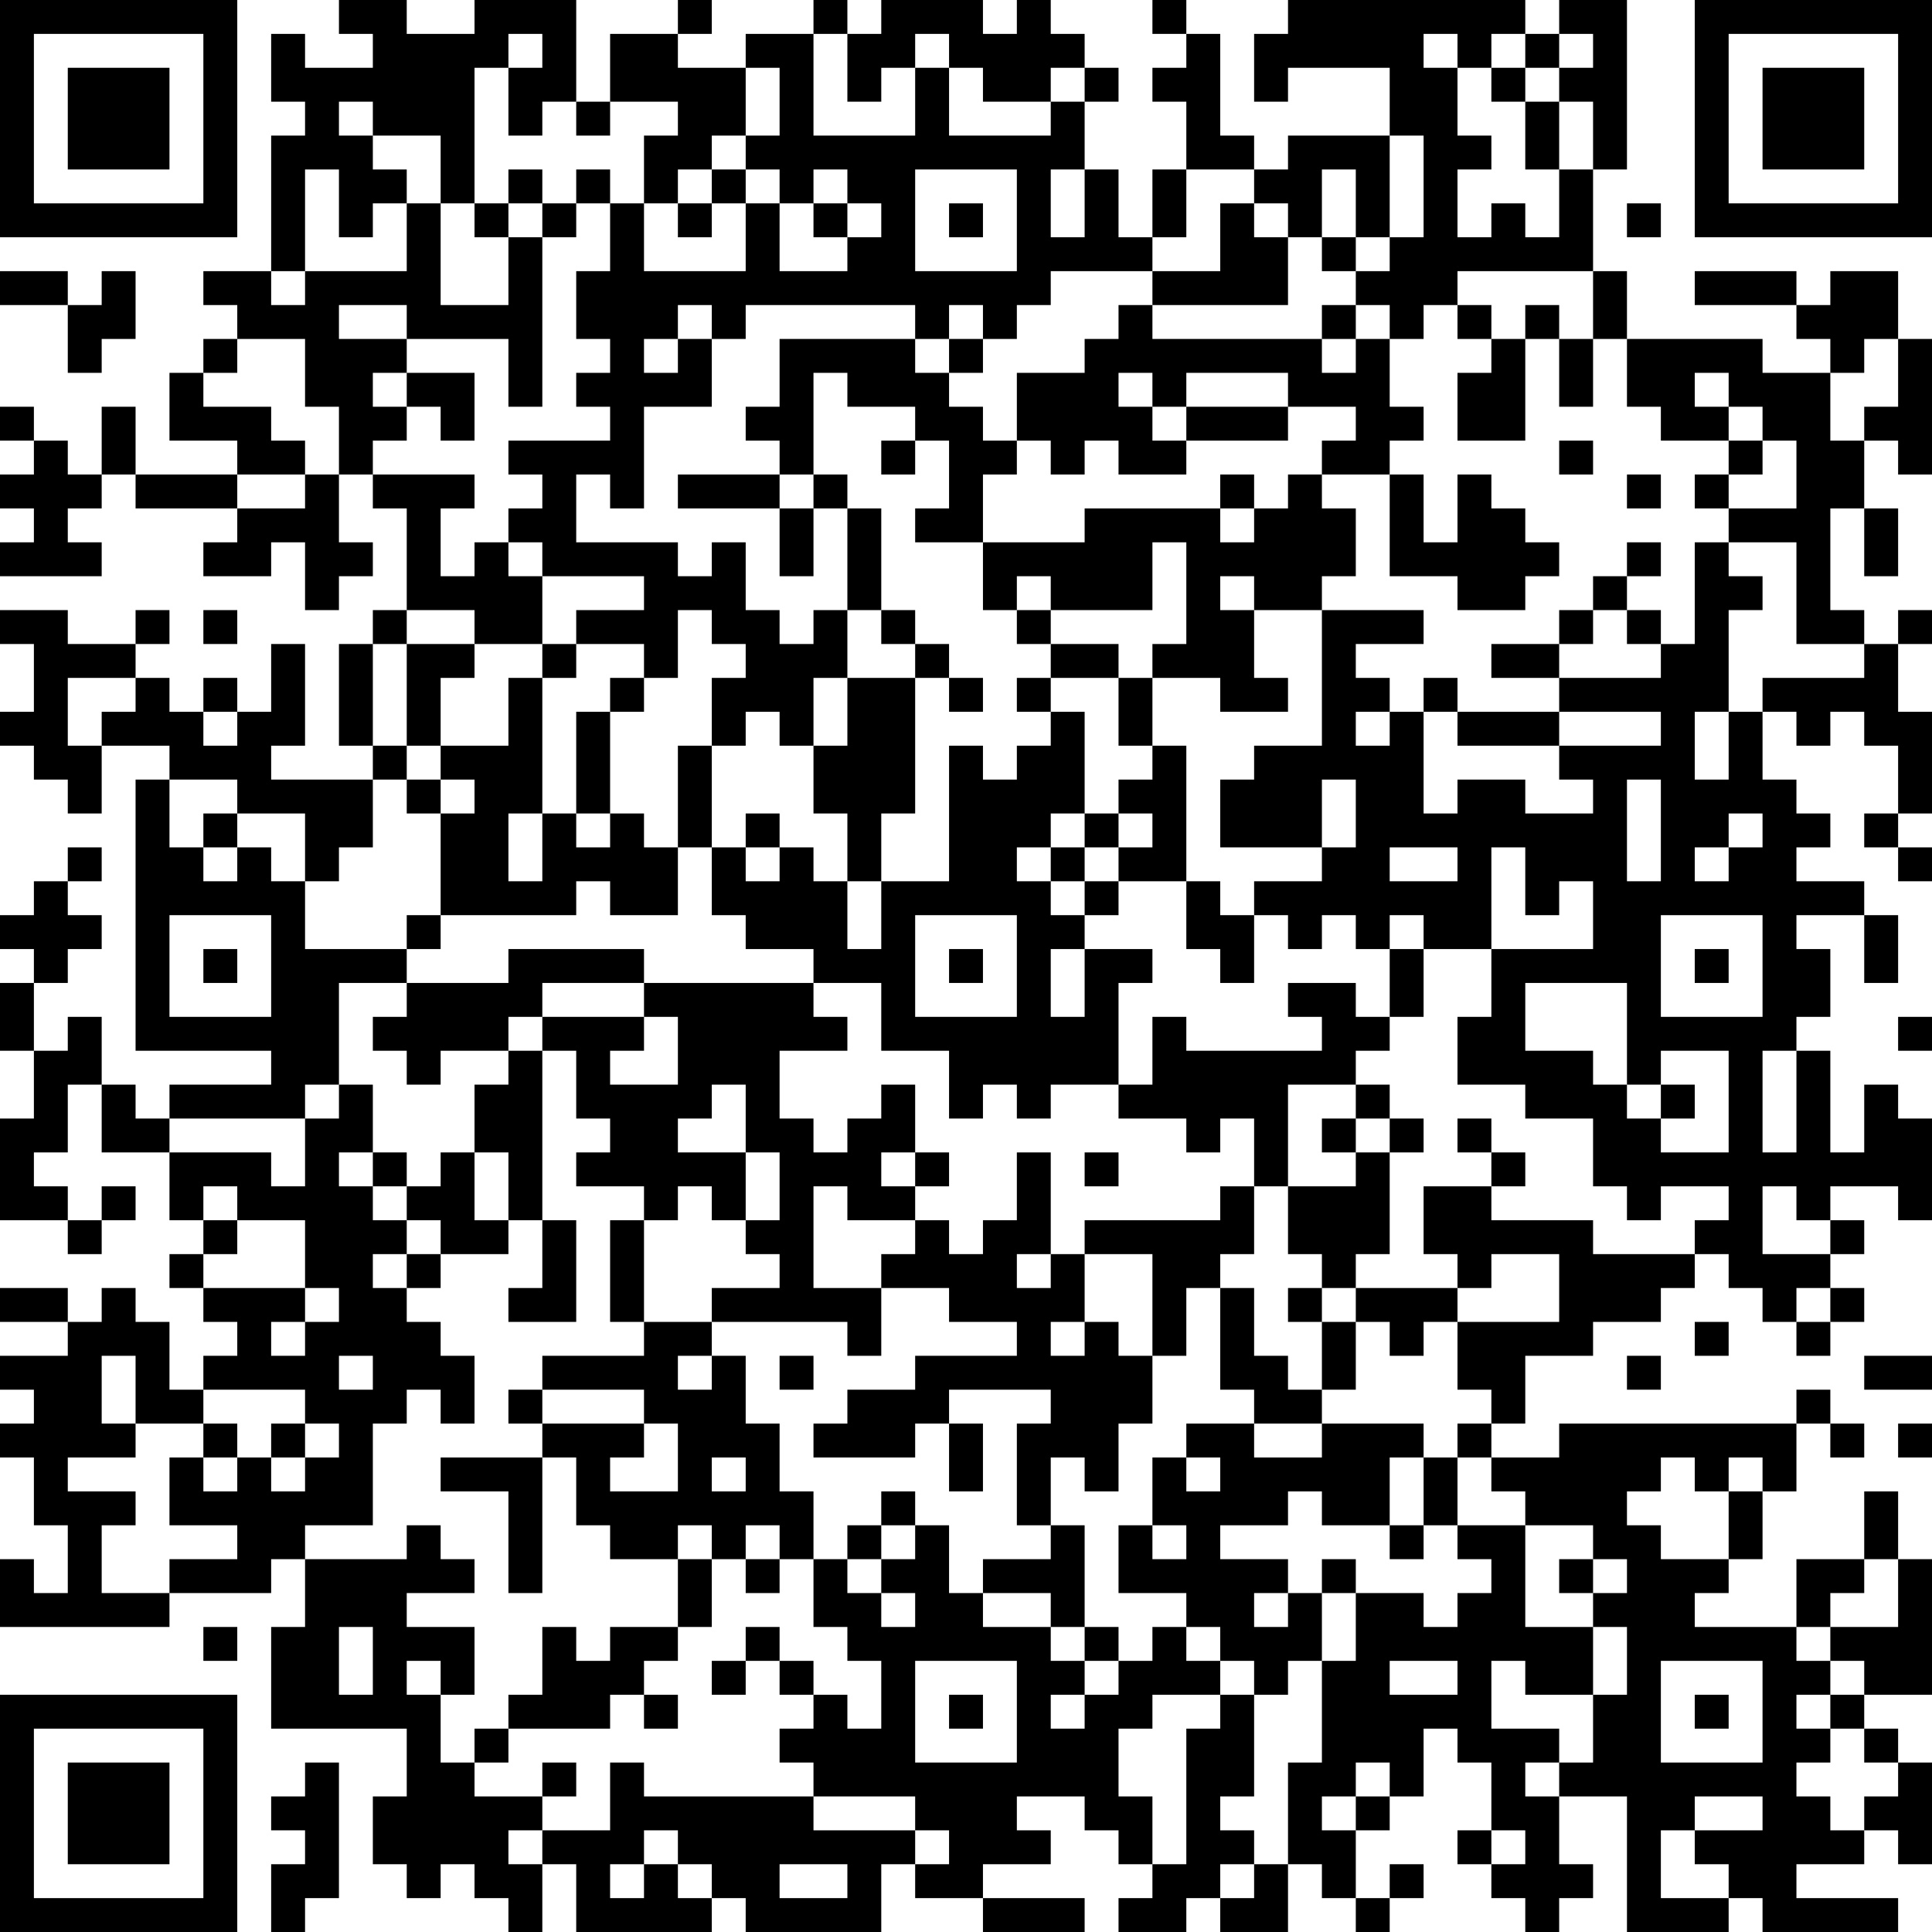 <?xml version="1.0" encoding="UTF-8"?>
<svg xmlns="http://www.w3.org/2000/svg" version="1.1" width="250" height="250" viewBox="0 0 250 250"><rect x="0" y="0" width="250" height="250" fill="#ffffff"/><g transform="scale(4.386)"><g transform="translate(0,0)"><path fill-rule="evenodd" d="M10 0L10 1L11 1L11 2L9 2L9 1L8 1L8 3L9 3L9 4L8 4L8 8L6 8L6 9L7 9L7 10L6 10L6 11L5 11L5 13L7 13L7 14L4 14L4 12L3 12L3 14L2 14L2 13L1 13L1 12L0 12L0 13L1 13L1 14L0 14L0 15L1 15L1 16L0 16L0 17L3 17L3 16L2 16L2 15L3 15L3 14L4 14L4 15L7 15L7 16L6 16L6 17L8 17L8 16L9 16L9 18L10 18L10 17L11 17L11 16L10 16L10 14L11 14L11 15L12 15L12 18L11 18L11 19L10 19L10 22L11 22L11 23L8 23L8 22L9 22L9 19L8 19L8 21L7 21L7 20L6 20L6 21L5 21L5 20L4 20L4 19L5 19L5 18L4 18L4 19L2 19L2 18L0 18L0 19L1 19L1 21L0 21L0 22L1 22L1 23L2 23L2 24L3 24L3 22L5 22L5 23L4 23L4 31L8 31L8 32L5 32L5 33L4 33L4 32L3 32L3 30L2 30L2 31L1 31L1 29L2 29L2 28L3 28L3 27L2 27L2 26L3 26L3 25L2 25L2 26L1 26L1 27L0 27L0 28L1 28L1 29L0 29L0 31L1 31L1 33L0 33L0 36L2 36L2 37L3 37L3 36L4 36L4 35L3 35L3 36L2 36L2 35L1 35L1 34L2 34L2 32L3 32L3 34L5 34L5 36L6 36L6 37L5 37L5 38L6 38L6 39L7 39L7 40L6 40L6 41L5 41L5 39L4 39L4 38L3 38L3 39L2 39L2 38L0 38L0 39L2 39L2 40L0 40L0 41L1 41L1 42L0 42L0 43L1 43L1 45L2 45L2 47L1 47L1 46L0 46L0 48L5 48L5 47L8 47L8 46L9 46L9 48L8 48L8 51L12 51L12 53L11 53L11 55L12 55L12 56L13 56L13 55L14 55L14 56L15 56L15 57L16 57L16 55L17 55L17 57L21 57L21 56L22 56L22 57L26 57L26 55L27 55L27 56L29 56L29 57L32 57L32 56L29 56L29 55L31 55L31 54L30 54L30 53L32 53L32 54L33 54L33 55L34 55L34 56L33 56L33 57L35 57L35 56L36 56L36 57L38 57L38 55L39 55L39 56L40 56L40 57L41 57L41 56L42 56L42 55L41 55L41 56L40 56L40 54L41 54L41 53L42 53L42 51L43 51L43 52L44 52L44 54L43 54L43 55L44 55L44 56L45 56L45 57L46 57L46 56L47 56L47 55L46 55L46 53L48 53L48 57L51 57L51 56L52 56L52 57L56 57L56 56L53 56L53 55L55 55L55 54L56 54L56 55L57 55L57 52L56 52L56 51L55 51L55 50L57 50L57 46L56 46L56 44L55 44L55 46L53 46L53 48L50 48L50 47L51 47L51 46L52 46L52 44L53 44L53 42L54 42L54 43L55 43L55 42L54 42L54 41L53 41L53 42L46 42L46 43L44 43L44 42L45 42L45 40L47 40L47 39L49 39L49 38L50 38L50 37L51 37L51 38L52 38L52 39L53 39L53 40L54 40L54 39L55 39L55 38L54 38L54 37L55 37L55 36L54 36L54 35L56 35L56 36L57 36L57 33L56 33L56 32L55 32L55 34L54 34L54 31L53 31L53 30L54 30L54 28L53 28L53 27L55 27L55 29L56 29L56 27L55 27L55 26L53 26L53 25L54 25L54 24L53 24L53 23L52 23L52 21L53 21L53 22L54 22L54 21L55 21L55 22L56 22L56 24L55 24L55 25L56 25L56 26L57 26L57 25L56 25L56 24L57 24L57 21L56 21L56 19L57 19L57 18L56 18L56 19L55 19L55 18L54 18L54 15L55 15L55 17L56 17L56 15L55 15L55 13L56 13L56 14L57 14L57 10L56 10L56 8L54 8L54 9L53 9L53 8L50 8L50 9L53 9L53 10L54 10L54 11L52 11L52 10L48 10L48 8L47 8L47 5L48 5L48 0L46 0L46 1L45 1L45 0L38 0L38 1L37 1L37 3L38 3L38 2L41 2L41 4L38 4L38 5L37 5L37 4L36 4L36 1L35 1L35 0L34 0L34 1L35 1L35 2L34 2L34 3L35 3L35 5L34 5L34 7L33 7L33 5L32 5L32 3L33 3L33 2L32 2L32 1L31 1L31 0L30 0L30 1L29 1L29 0L26 0L26 1L25 1L25 0L24 0L24 1L22 1L22 2L20 2L20 1L21 1L21 0L20 0L20 1L18 1L18 3L17 3L17 0L14 0L14 1L12 1L12 0ZM15 1L15 2L14 2L14 6L13 6L13 4L11 4L11 3L10 3L10 4L11 4L11 5L12 5L12 6L11 6L11 7L10 7L10 5L9 5L9 8L8 8L8 9L9 9L9 8L12 8L12 6L13 6L13 9L15 9L15 7L16 7L16 12L15 12L15 10L12 10L12 9L10 9L10 10L12 10L12 11L11 11L11 12L12 12L12 13L11 13L11 14L14 14L14 15L13 15L13 17L14 17L14 16L15 16L15 17L16 17L16 19L14 19L14 18L12 18L12 19L11 19L11 22L12 22L12 23L11 23L11 25L10 25L10 26L9 26L9 24L7 24L7 23L5 23L5 25L6 25L6 26L7 26L7 25L8 25L8 26L9 26L9 28L12 28L12 29L10 29L10 32L9 32L9 33L5 33L5 34L8 34L8 35L9 35L9 33L10 33L10 32L11 32L11 34L10 34L10 35L11 35L11 36L12 36L12 37L11 37L11 38L12 38L12 39L13 39L13 40L14 40L14 42L13 42L13 41L12 41L12 42L11 42L11 45L9 45L9 46L12 46L12 45L13 45L13 46L14 46L14 47L12 47L12 48L14 48L14 50L13 50L13 49L12 49L12 50L13 50L13 52L14 52L14 53L16 53L16 54L15 54L15 55L16 55L16 54L18 54L18 52L19 52L19 53L24 53L24 54L27 54L27 55L28 55L28 54L27 54L27 53L24 53L24 52L23 52L23 51L24 51L24 50L25 50L25 51L26 51L26 49L25 49L25 48L24 48L24 46L25 46L25 47L26 47L26 48L27 48L27 47L26 47L26 46L27 46L27 45L28 45L28 47L29 47L29 48L31 48L31 49L32 49L32 50L31 50L31 51L32 51L32 50L33 50L33 49L34 49L34 48L35 48L35 49L36 49L36 50L34 50L34 51L33 51L33 53L34 53L34 55L35 55L35 51L36 51L36 50L37 50L37 53L36 53L36 54L37 54L37 55L36 55L36 56L37 56L37 55L38 55L38 52L39 52L39 49L40 49L40 47L42 47L42 48L43 48L43 47L44 47L44 46L43 46L43 45L45 45L45 48L47 48L47 50L45 50L45 49L44 49L44 51L46 51L46 52L45 52L45 53L46 53L46 52L47 52L47 50L48 50L48 48L47 48L47 47L48 47L48 46L47 46L47 45L45 45L45 44L44 44L44 43L43 43L43 42L44 42L44 41L43 41L43 39L46 39L46 37L44 37L44 38L43 38L43 37L42 37L42 35L44 35L44 36L47 36L47 37L50 37L50 36L51 36L51 35L49 35L49 36L48 36L48 35L47 35L47 33L45 33L45 32L43 32L43 30L44 30L44 28L47 28L47 26L46 26L46 27L45 27L45 25L44 25L44 28L42 28L42 27L41 27L41 28L40 28L40 27L39 27L39 28L38 28L38 27L37 27L37 26L39 26L39 25L40 25L40 23L39 23L39 25L36 25L36 23L37 23L37 22L39 22L39 18L42 18L42 19L40 19L40 20L41 20L41 21L40 21L40 22L41 22L41 21L42 21L42 24L43 24L43 23L45 23L45 24L47 24L47 23L46 23L46 22L49 22L49 21L46 21L46 20L49 20L49 19L50 19L50 16L51 16L51 17L52 17L52 18L51 18L51 21L50 21L50 23L51 23L51 21L52 21L52 20L55 20L55 19L53 19L53 16L51 16L51 15L53 15L53 13L52 13L52 12L51 12L51 11L50 11L50 12L51 12L51 13L49 13L49 12L48 12L48 10L47 10L47 8L43 8L43 9L42 9L42 10L41 10L41 9L40 9L40 8L41 8L41 7L42 7L42 4L41 4L41 7L40 7L40 5L39 5L39 7L38 7L38 6L37 6L37 5L35 5L35 7L34 7L34 8L31 8L31 9L30 9L30 10L29 10L29 9L28 9L28 10L27 10L27 9L22 9L22 10L21 10L21 9L20 9L20 10L19 10L19 11L20 11L20 10L21 10L21 12L19 12L19 15L18 15L18 14L17 14L17 16L20 16L20 17L21 17L21 16L22 16L22 18L23 18L23 19L24 19L24 18L25 18L25 20L24 20L24 22L23 22L23 21L22 21L22 22L21 22L21 20L22 20L22 19L21 19L21 18L20 18L20 20L19 20L19 19L17 19L17 18L19 18L19 17L16 17L16 16L15 16L15 15L16 15L16 14L15 14L15 13L18 13L18 12L17 12L17 11L18 11L18 10L17 10L17 8L18 8L18 6L19 6L19 8L22 8L22 6L23 6L23 8L25 8L25 7L26 7L26 6L25 6L25 5L24 5L24 6L23 6L23 5L22 5L22 4L23 4L23 2L22 2L22 4L21 4L21 5L20 5L20 6L19 6L19 4L20 4L20 3L18 3L18 4L17 4L17 3L16 3L16 4L15 4L15 2L16 2L16 1ZM24 1L24 4L27 4L27 2L28 2L28 4L31 4L31 3L32 3L32 2L31 2L31 3L29 3L29 2L28 2L28 1L27 1L27 2L26 2L26 3L25 3L25 1ZM42 1L42 2L43 2L43 4L44 4L44 5L43 5L43 7L44 7L44 6L45 6L45 7L46 7L46 5L47 5L47 3L46 3L46 2L47 2L47 1L46 1L46 2L45 2L45 1L44 1L44 2L43 2L43 1ZM44 2L44 3L45 3L45 5L46 5L46 3L45 3L45 2ZM15 5L15 6L14 6L14 7L15 7L15 6L16 6L16 7L17 7L17 6L18 6L18 5L17 5L17 6L16 6L16 5ZM21 5L21 6L20 6L20 7L21 7L21 6L22 6L22 5ZM27 5L27 8L30 8L30 5ZM31 5L31 7L32 7L32 5ZM24 6L24 7L25 7L25 6ZM28 6L28 7L29 7L29 6ZM36 6L36 8L34 8L34 9L33 9L33 10L32 10L32 11L30 11L30 13L29 13L29 12L28 12L28 11L29 11L29 10L28 10L28 11L27 11L27 10L23 10L23 12L22 12L22 13L23 13L23 14L20 14L20 15L23 15L23 17L24 17L24 15L25 15L25 18L26 18L26 19L27 19L27 20L25 20L25 22L24 22L24 24L25 24L25 26L24 26L24 25L23 25L23 24L22 24L22 25L21 25L21 22L20 22L20 25L19 25L19 24L18 24L18 21L19 21L19 20L18 20L18 21L17 21L17 24L16 24L16 20L17 20L17 19L16 19L16 20L15 20L15 22L13 22L13 20L14 20L14 19L12 19L12 22L13 22L13 23L12 23L12 24L13 24L13 27L12 27L12 28L13 28L13 27L17 27L17 26L18 26L18 27L20 27L20 25L21 25L21 27L22 27L22 28L24 28L24 29L19 29L19 28L15 28L15 29L12 29L12 30L11 30L11 31L12 31L12 32L13 32L13 31L15 31L15 32L14 32L14 34L13 34L13 35L12 35L12 34L11 34L11 35L12 35L12 36L13 36L13 37L12 37L12 38L13 38L13 37L15 37L15 36L16 36L16 38L15 38L15 39L17 39L17 36L16 36L16 31L17 31L17 33L18 33L18 34L17 34L17 35L19 35L19 36L18 36L18 39L19 39L19 40L16 40L16 41L15 41L15 42L16 42L16 43L13 43L13 44L15 44L15 47L16 47L16 43L17 43L17 45L18 45L18 46L20 46L20 48L18 48L18 49L17 49L17 48L16 48L16 50L15 50L15 51L14 51L14 52L15 52L15 51L18 51L18 50L19 50L19 51L20 51L20 50L19 50L19 49L20 49L20 48L21 48L21 46L22 46L22 47L23 47L23 46L24 46L24 44L23 44L23 42L22 42L22 40L21 40L21 39L25 39L25 40L26 40L26 38L28 38L28 39L30 39L30 40L27 40L27 41L25 41L25 42L24 42L24 43L27 43L27 42L28 42L28 44L29 44L29 42L28 42L28 41L31 41L31 42L30 42L30 45L31 45L31 46L29 46L29 47L31 47L31 48L32 48L32 49L33 49L33 48L32 48L32 45L31 45L31 43L32 43L32 44L33 44L33 42L34 42L34 40L35 40L35 38L36 38L36 41L37 41L37 42L35 42L35 43L34 43L34 45L33 45L33 47L35 47L35 48L36 48L36 49L37 49L37 50L38 50L38 49L39 49L39 47L40 47L40 46L39 46L39 47L38 47L38 46L36 46L36 45L38 45L38 44L39 44L39 45L41 45L41 46L42 46L42 45L43 45L43 43L42 43L42 42L39 42L39 41L40 41L40 39L41 39L41 40L42 40L42 39L43 39L43 38L40 38L40 37L41 37L41 34L42 34L42 33L41 33L41 32L40 32L40 31L41 31L41 30L42 30L42 28L41 28L41 30L40 30L40 29L38 29L38 30L39 30L39 31L35 31L35 30L34 30L34 32L33 32L33 29L34 29L34 28L32 28L32 27L33 27L33 26L35 26L35 28L36 28L36 29L37 29L37 27L36 27L36 26L35 26L35 22L34 22L34 20L36 20L36 21L38 21L38 20L37 20L37 18L39 18L39 17L40 17L40 15L39 15L39 14L41 14L41 17L43 17L43 18L45 18L45 17L46 17L46 16L45 16L45 15L44 15L44 14L43 14L43 16L42 16L42 14L41 14L41 13L42 13L42 12L41 12L41 10L40 10L40 9L39 9L39 10L34 10L34 9L38 9L38 7L37 7L37 6ZM48 6L48 7L49 7L49 6ZM39 7L39 8L40 8L40 7ZM0 8L0 9L2 9L2 11L3 11L3 10L4 10L4 8L3 8L3 9L2 9L2 8ZM43 9L43 10L44 10L44 11L43 11L43 13L45 13L45 10L46 10L46 12L47 12L47 10L46 10L46 9L45 9L45 10L44 10L44 9ZM7 10L7 11L6 11L6 12L8 12L8 13L9 13L9 14L7 14L7 15L9 15L9 14L10 14L10 12L9 12L9 10ZM39 10L39 11L40 11L40 10ZM55 10L55 11L54 11L54 13L55 13L55 12L56 12L56 10ZM12 11L12 12L13 12L13 13L14 13L14 11ZM24 11L24 14L23 14L23 15L24 15L24 14L25 14L25 15L26 15L26 18L27 18L27 19L28 19L28 20L27 20L27 24L26 24L26 26L25 26L25 28L26 28L26 26L28 26L28 22L29 22L29 23L30 23L30 22L31 22L31 21L32 21L32 24L31 24L31 25L30 25L30 26L31 26L31 27L32 27L32 26L33 26L33 25L34 25L34 24L33 24L33 23L34 23L34 22L33 22L33 20L34 20L34 19L35 19L35 16L34 16L34 18L31 18L31 17L30 17L30 18L29 18L29 16L32 16L32 15L36 15L36 16L37 16L37 15L38 15L38 14L39 14L39 13L40 13L40 12L38 12L38 11L35 11L35 12L34 12L34 11L33 11L33 12L34 12L34 13L35 13L35 14L33 14L33 13L32 13L32 14L31 14L31 13L30 13L30 14L29 14L29 16L27 16L27 15L28 15L28 13L27 13L27 12L25 12L25 11ZM35 12L35 13L38 13L38 12ZM26 13L26 14L27 14L27 13ZM46 13L46 14L47 14L47 13ZM51 13L51 14L50 14L50 15L51 15L51 14L52 14L52 13ZM36 14L36 15L37 15L37 14ZM48 14L48 15L49 15L49 14ZM48 16L48 17L47 17L47 18L46 18L46 19L44 19L44 20L46 20L46 19L47 19L47 18L48 18L48 19L49 19L49 18L48 18L48 17L49 17L49 16ZM36 17L36 18L37 18L37 17ZM6 18L6 19L7 19L7 18ZM30 18L30 19L31 19L31 20L30 20L30 21L31 21L31 20L33 20L33 19L31 19L31 18ZM2 20L2 22L3 22L3 21L4 21L4 20ZM28 20L28 21L29 21L29 20ZM42 20L42 21L43 21L43 22L46 22L46 21L43 21L43 20ZM6 21L6 22L7 22L7 21ZM13 23L13 24L14 24L14 23ZM48 23L48 26L49 26L49 23ZM6 24L6 25L7 25L7 24ZM15 24L15 26L16 26L16 24ZM17 24L17 25L18 25L18 24ZM32 24L32 25L31 25L31 26L32 26L32 25L33 25L33 24ZM51 24L51 25L50 25L50 26L51 26L51 25L52 25L52 24ZM22 25L22 26L23 26L23 25ZM41 25L41 26L43 26L43 25ZM5 27L5 30L8 30L8 27ZM27 27L27 30L30 30L30 27ZM49 27L49 30L52 30L52 27ZM6 28L6 29L7 29L7 28ZM28 28L28 29L29 29L29 28ZM31 28L31 30L32 30L32 28ZM50 28L50 29L51 29L51 28ZM16 29L16 30L15 30L15 31L16 31L16 30L19 30L19 31L18 31L18 32L20 32L20 30L19 30L19 29ZM24 29L24 30L25 30L25 31L23 31L23 33L24 33L24 34L25 34L25 33L26 33L26 32L27 32L27 34L26 34L26 35L27 35L27 36L25 36L25 35L24 35L24 38L26 38L26 37L27 37L27 36L28 36L28 37L29 37L29 36L30 36L30 34L31 34L31 37L30 37L30 38L31 38L31 37L32 37L32 39L31 39L31 40L32 40L32 39L33 39L33 40L34 40L34 37L32 37L32 36L36 36L36 35L37 35L37 37L36 37L36 38L37 38L37 40L38 40L38 41L39 41L39 39L40 39L40 38L39 38L39 37L38 37L38 35L40 35L40 34L41 34L41 33L40 33L40 32L38 32L38 35L37 35L37 33L36 33L36 34L35 34L35 33L33 33L33 32L31 32L31 33L30 33L30 32L29 32L29 33L28 33L28 31L26 31L26 29ZM45 29L45 31L47 31L47 32L48 32L48 33L49 33L49 34L51 34L51 31L49 31L49 32L48 32L48 29ZM56 30L56 31L57 31L57 30ZM52 31L52 34L53 34L53 31ZM21 32L21 33L20 33L20 34L22 34L22 36L21 36L21 35L20 35L20 36L19 36L19 39L21 39L21 38L23 38L23 37L22 37L22 36L23 36L23 34L22 34L22 32ZM49 32L49 33L50 33L50 32ZM39 33L39 34L40 34L40 33ZM43 33L43 34L44 34L44 35L45 35L45 34L44 34L44 33ZM14 34L14 36L15 36L15 34ZM27 34L27 35L28 35L28 34ZM32 34L32 35L33 35L33 34ZM6 35L6 36L7 36L7 37L6 37L6 38L9 38L9 39L8 39L8 40L9 40L9 39L10 39L10 38L9 38L9 36L7 36L7 35ZM52 35L52 37L54 37L54 36L53 36L53 35ZM38 38L38 39L39 39L39 38ZM53 38L53 39L54 39L54 38ZM50 39L50 40L51 40L51 39ZM3 40L3 42L4 42L4 43L2 43L2 44L4 44L4 45L3 45L3 47L5 47L5 46L7 46L7 45L5 45L5 43L6 43L6 44L7 44L7 43L8 43L8 44L9 44L9 43L10 43L10 42L9 42L9 41L6 41L6 42L4 42L4 40ZM10 40L10 41L11 41L11 40ZM20 40L20 41L21 41L21 40ZM23 40L23 41L24 41L24 40ZM48 40L48 41L49 41L49 40ZM55 40L55 41L57 41L57 40ZM16 41L16 42L19 42L19 43L18 43L18 44L20 44L20 42L19 42L19 41ZM6 42L6 43L7 43L7 42ZM8 42L8 43L9 43L9 42ZM37 42L37 43L39 43L39 42ZM56 42L56 43L57 43L57 42ZM21 43L21 44L22 44L22 43ZM35 43L35 44L36 44L36 43ZM41 43L41 45L42 45L42 43ZM49 43L49 44L48 44L48 45L49 45L49 46L51 46L51 44L52 44L52 43L51 43L51 44L50 44L50 43ZM26 44L26 45L25 45L25 46L26 46L26 45L27 45L27 44ZM20 45L20 46L21 46L21 45ZM22 45L22 46L23 46L23 45ZM34 45L34 46L35 46L35 45ZM46 46L46 47L47 47L47 46ZM55 46L55 47L54 47L54 48L53 48L53 49L54 49L54 50L53 50L53 51L54 51L54 52L53 52L53 53L54 53L54 54L55 54L55 53L56 53L56 52L55 52L55 51L54 51L54 50L55 50L55 49L54 49L54 48L56 48L56 46ZM37 47L37 48L38 48L38 47ZM6 48L6 49L7 49L7 48ZM10 48L10 50L11 50L11 48ZM22 48L22 49L21 49L21 50L22 50L22 49L23 49L23 50L24 50L24 49L23 49L23 48ZM27 49L27 52L30 52L30 49ZM41 49L41 50L43 50L43 49ZM49 49L49 52L52 52L52 49ZM28 50L28 51L29 51L29 50ZM50 50L50 51L51 51L51 50ZM9 52L9 53L8 53L8 54L9 54L9 55L8 55L8 57L9 57L9 56L10 56L10 52ZM16 52L16 53L17 53L17 52ZM40 52L40 53L39 53L39 54L40 54L40 53L41 53L41 52ZM50 53L50 54L49 54L49 56L51 56L51 55L50 55L50 54L52 54L52 53ZM19 54L19 55L18 55L18 56L19 56L19 55L20 55L20 56L21 56L21 55L20 55L20 54ZM44 54L44 55L45 55L45 54ZM23 55L23 56L25 56L25 55ZM0 0L0 7L7 7L7 0ZM1 1L1 6L6 6L6 1ZM2 2L2 5L5 5L5 2ZM50 0L50 7L57 7L57 0ZM51 1L51 6L56 6L56 1ZM52 2L52 5L55 5L55 2ZM0 50L0 57L7 57L7 50ZM1 51L1 56L6 56L6 51ZM2 52L2 55L5 55L5 52Z" fill="#000000"/></g></g></svg>
